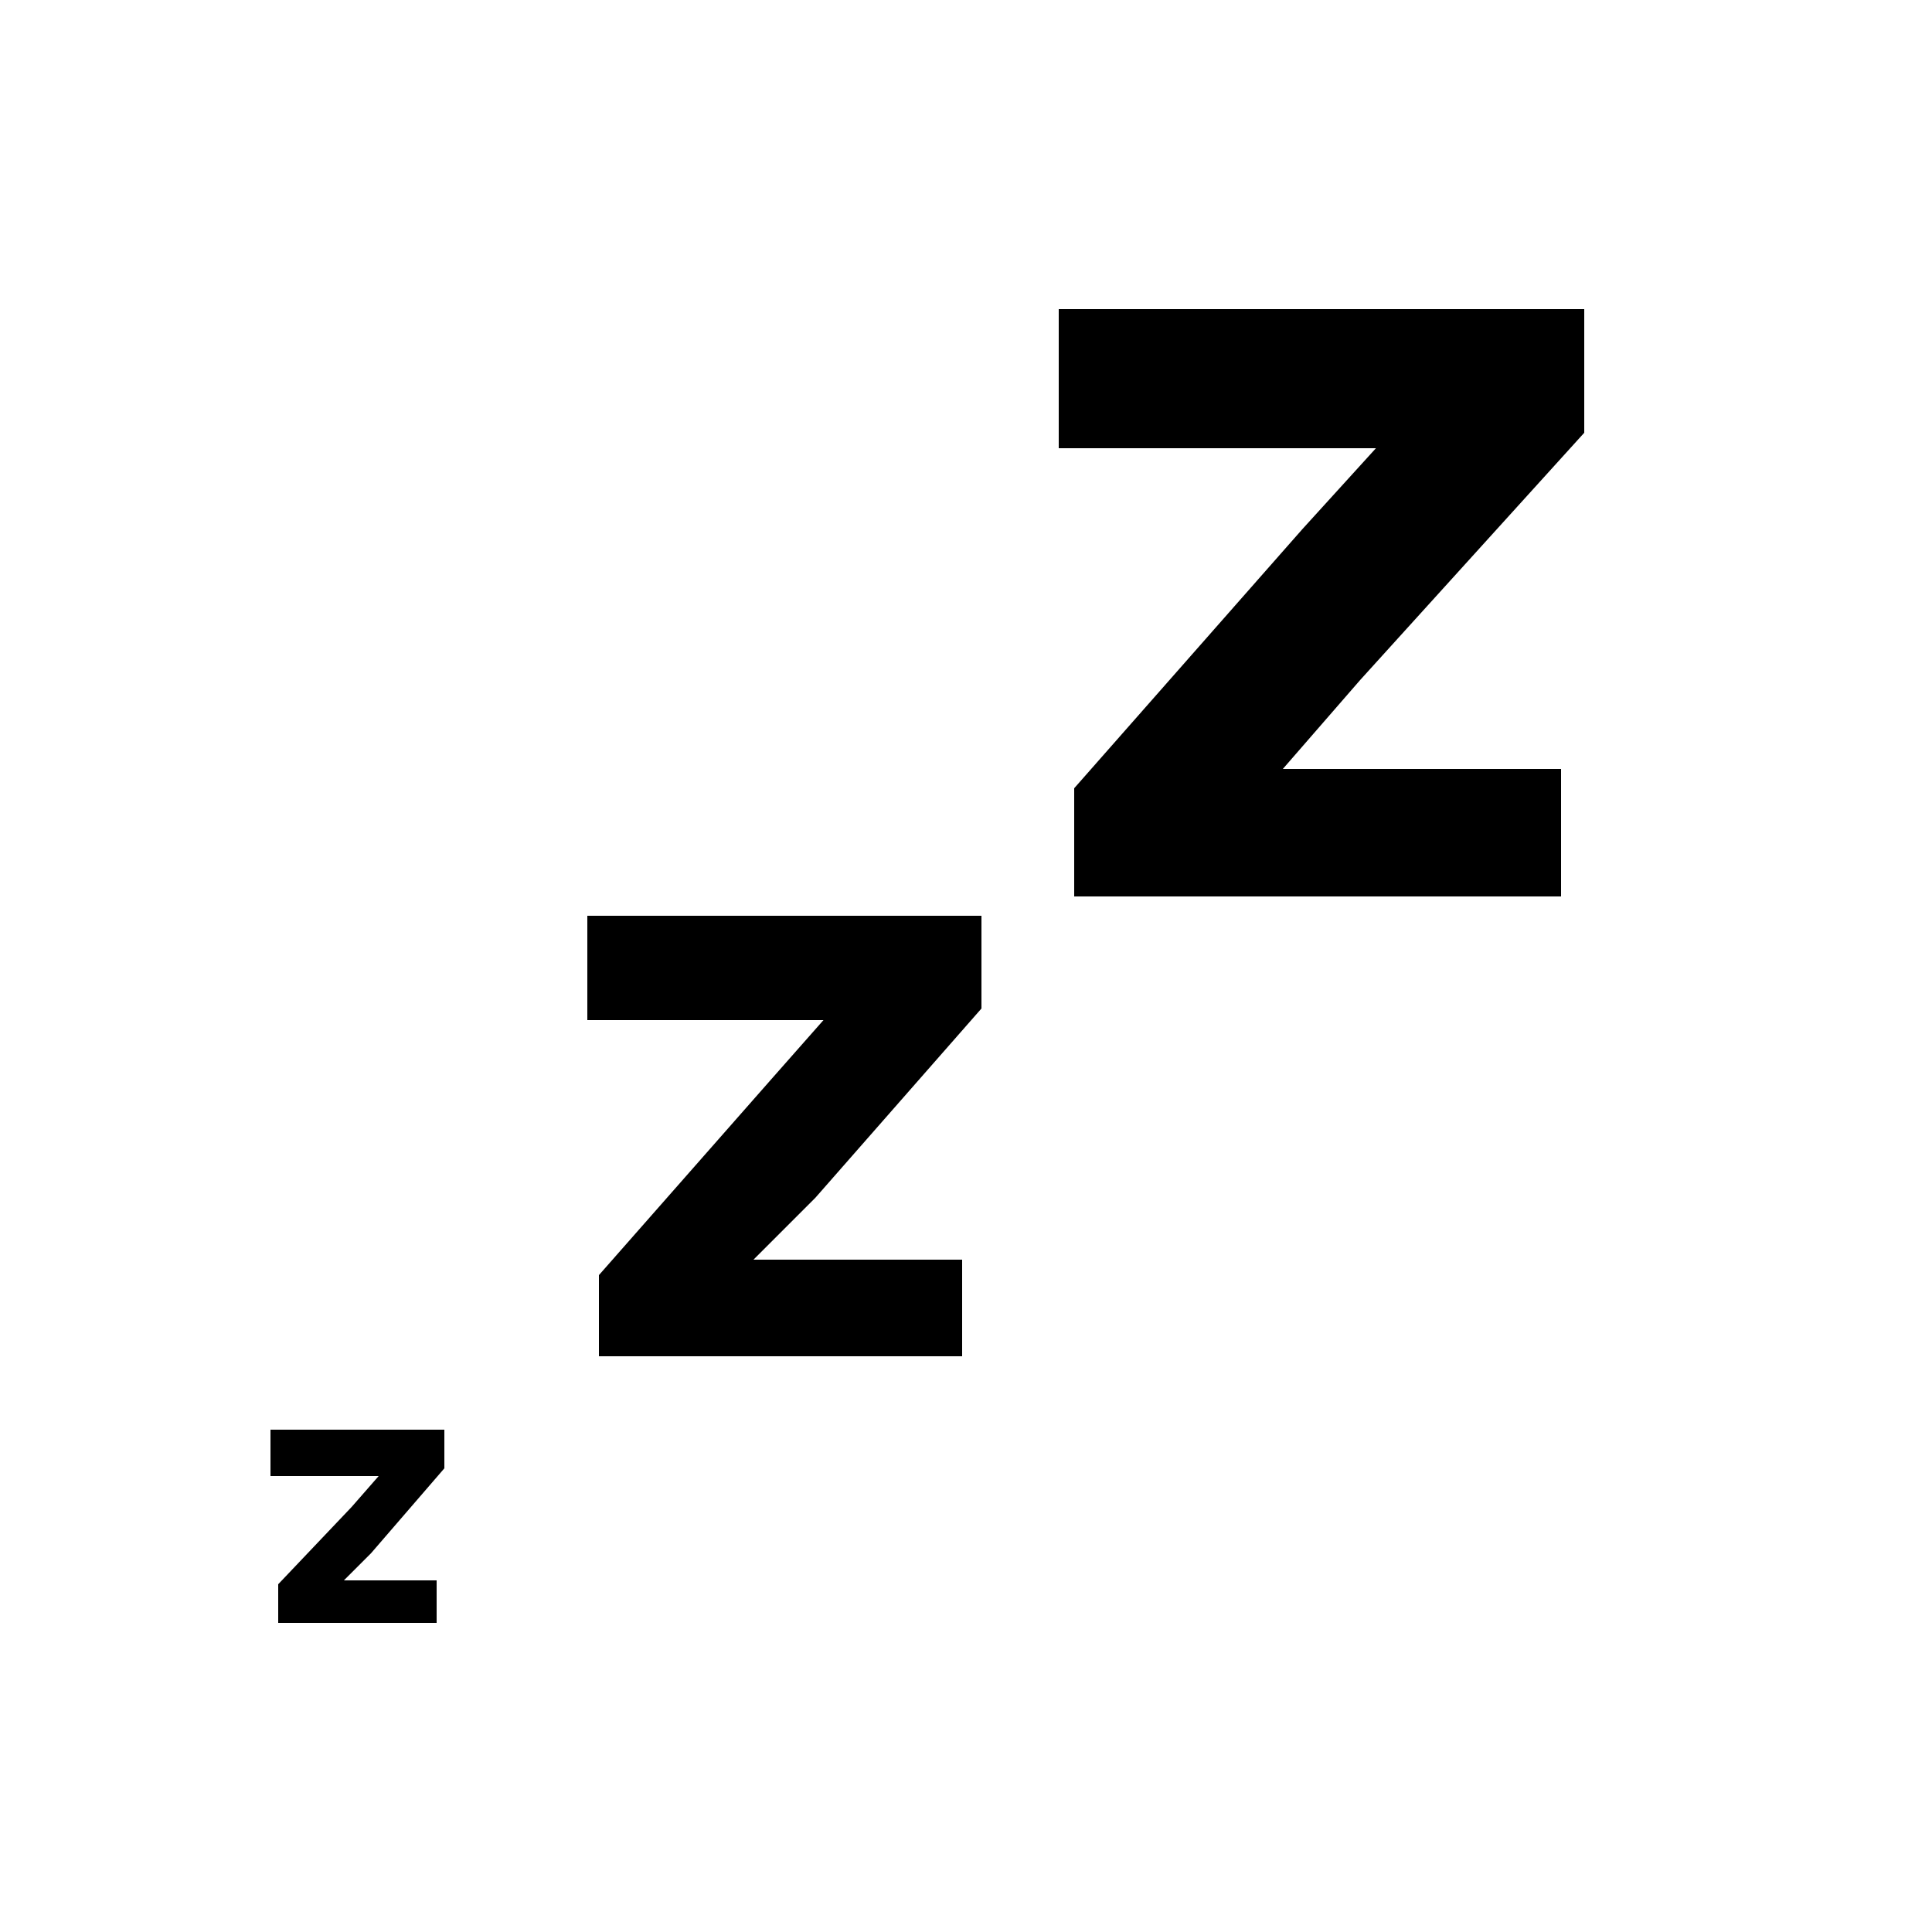 <svg xmlns="http://www.w3.org/2000/svg" viewBox="0 0 50 50"><title>improve sleep quality</title><path d="M35.7,11.5l-2,2.2-5.9,6.7v2.8H40.4V19.9H33.2l2-2.3L41,11.2V8H27.4v3.6h8.3Z"/><path d="M21.4,26.3,19.9,28l-4.4,5v2.1h9.4V32.6H19.5L21.1,31l4.3-4.9V23.7H15.2v2.7h6.2Z"/><path d="M9.1,38.2h.7l-.7.8L7.2,41v1h4.1V40.9H8.9l.7-.7L11.5,38V37H7v1.2Z"/></svg>